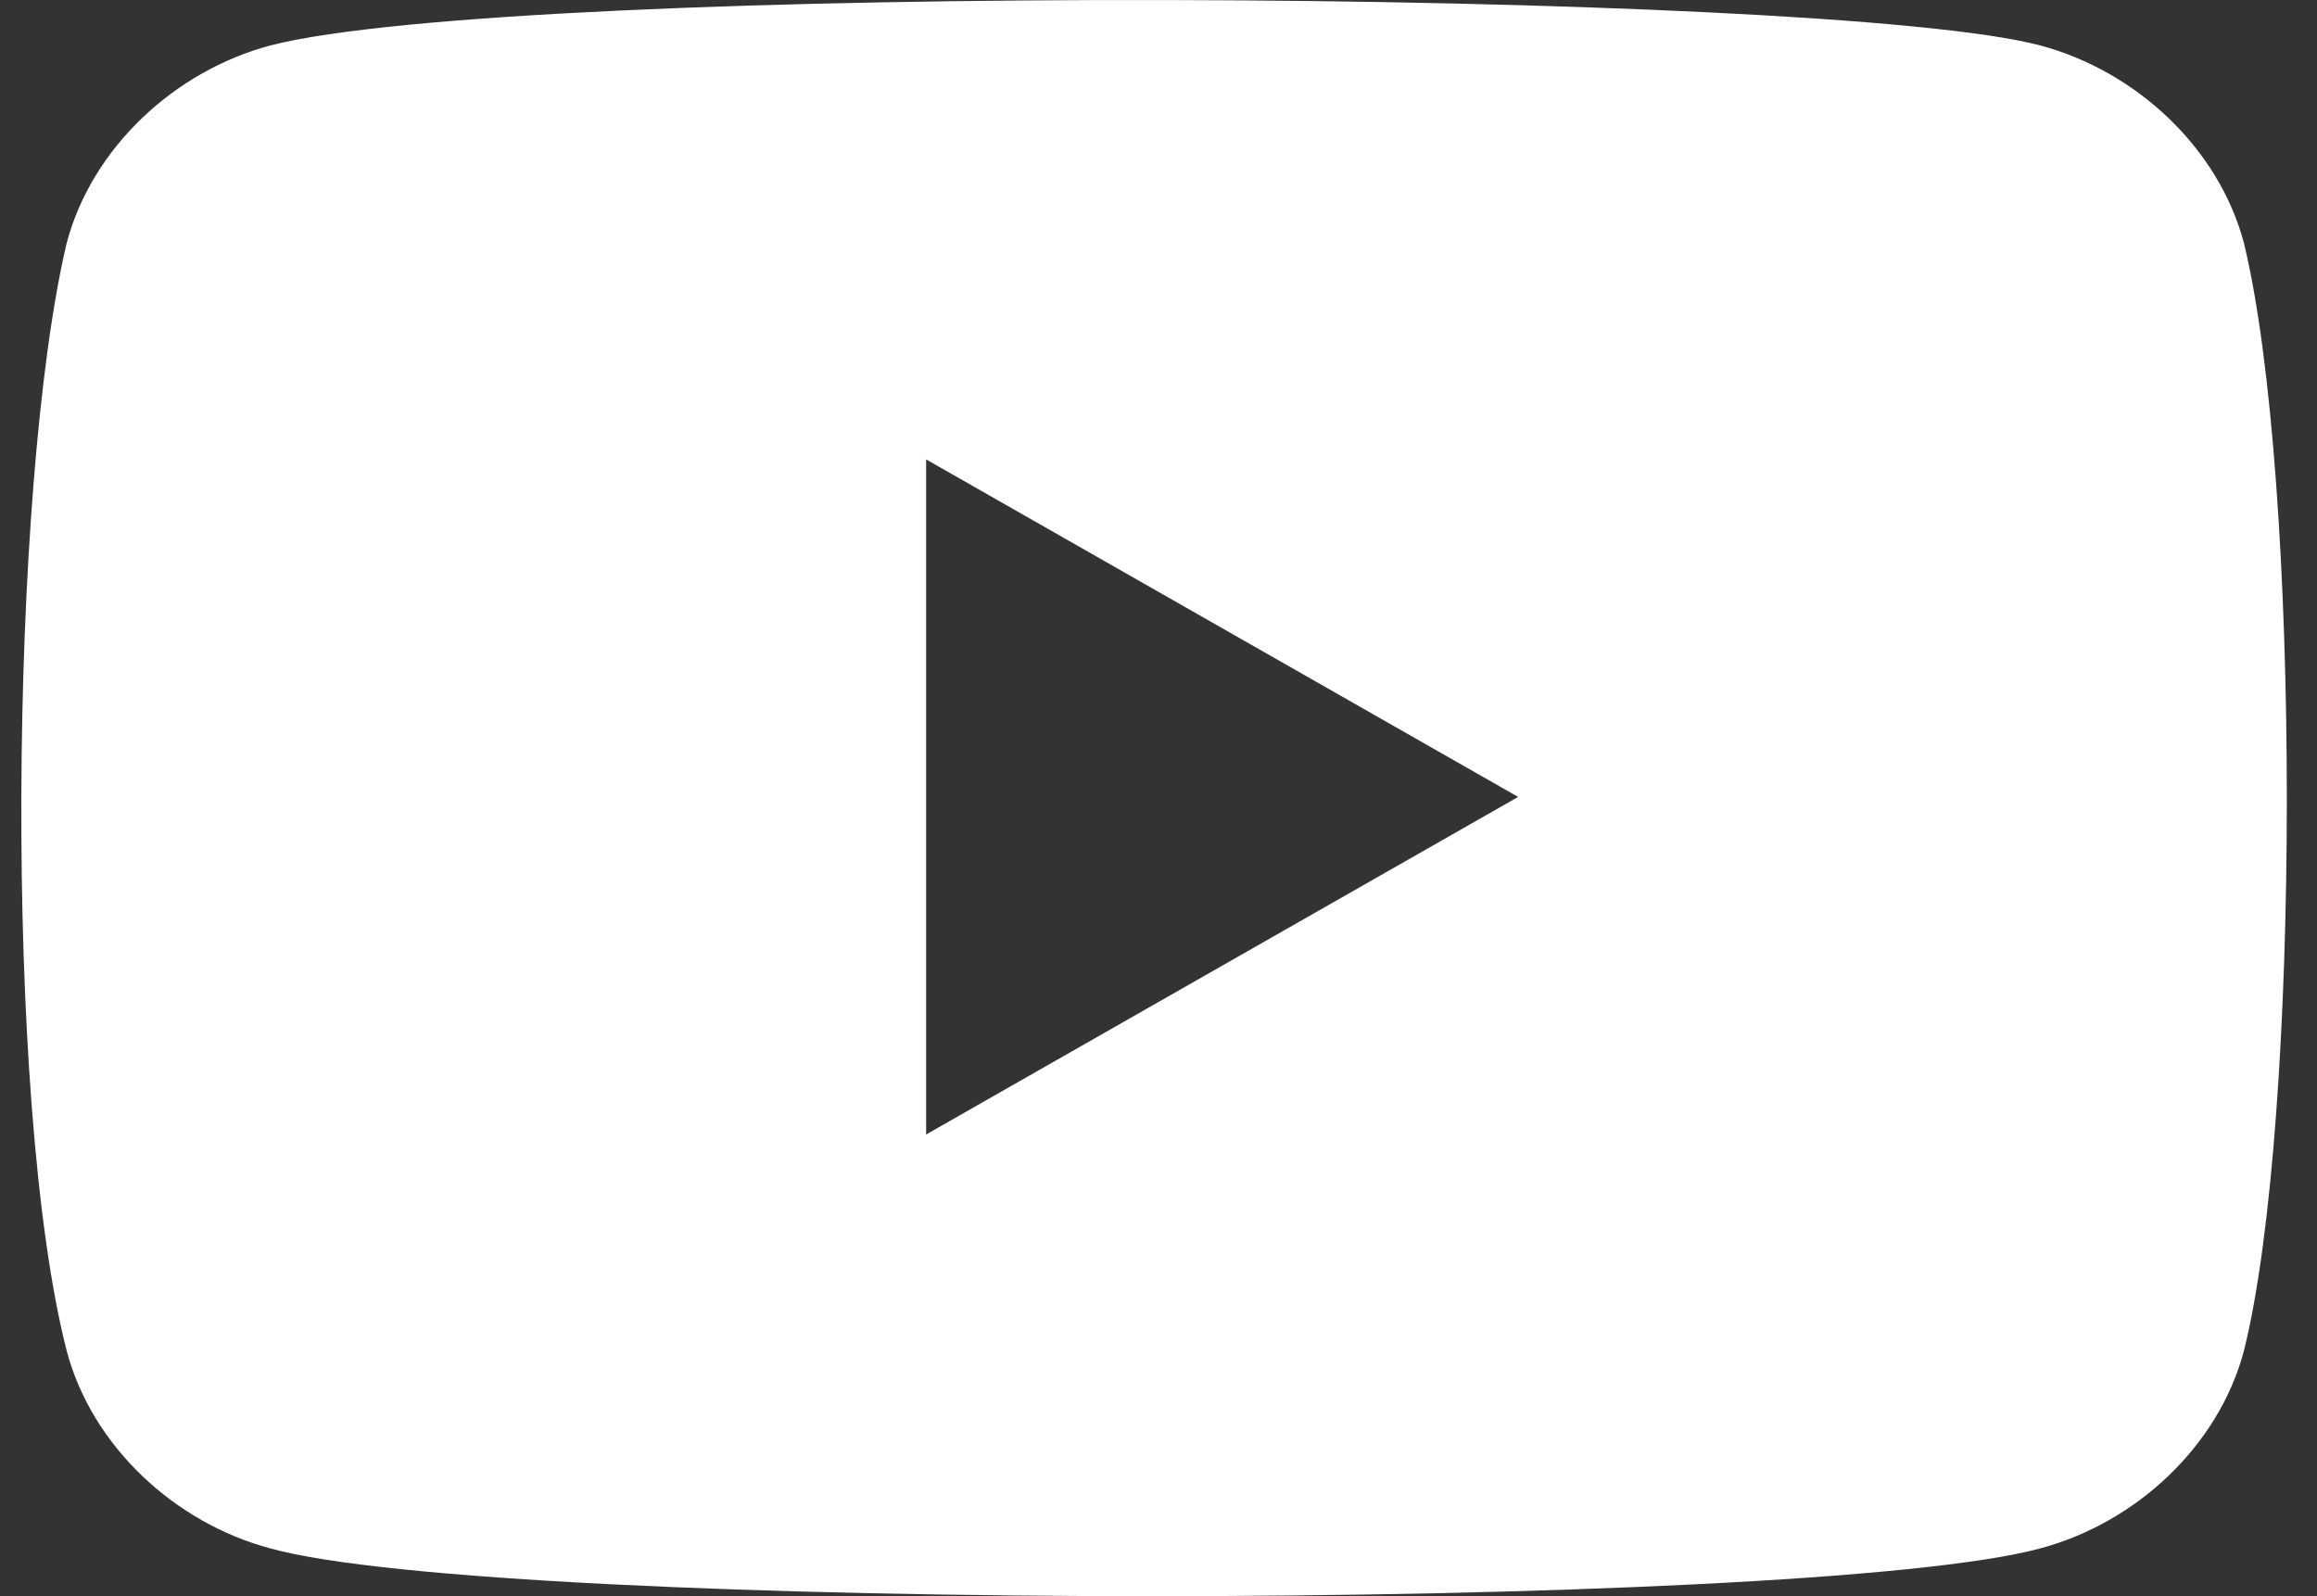 <svg width="45" height="31" viewBox="0 0 45 31" fill="none" xmlns="http://www.w3.org/2000/svg">
<rect x="0" y="0" width="45" height="31" fill="#333333" stroke="none"/>
<path id="Vector" d="M29.485 15.477L17.987 8.922V22.033L29.485 15.477ZM43.58 4.716C44.692 9.293 44.692 21.785 43.58 26.238C43.085 28.093 41.478 29.578 39.623 30.072C35.048 31.309 9.703 31.309 5.252 30.072C3.397 29.578 1.79 28.093 1.296 26.238C0.059 21.414 0.183 9.416 1.296 4.716C1.79 2.861 3.397 1.377 5.252 0.882C10.074 -0.355 35.419 -0.231 39.623 0.882C41.478 1.377 43.085 2.861 43.58 4.716Z" fill="white"/>
</svg>
